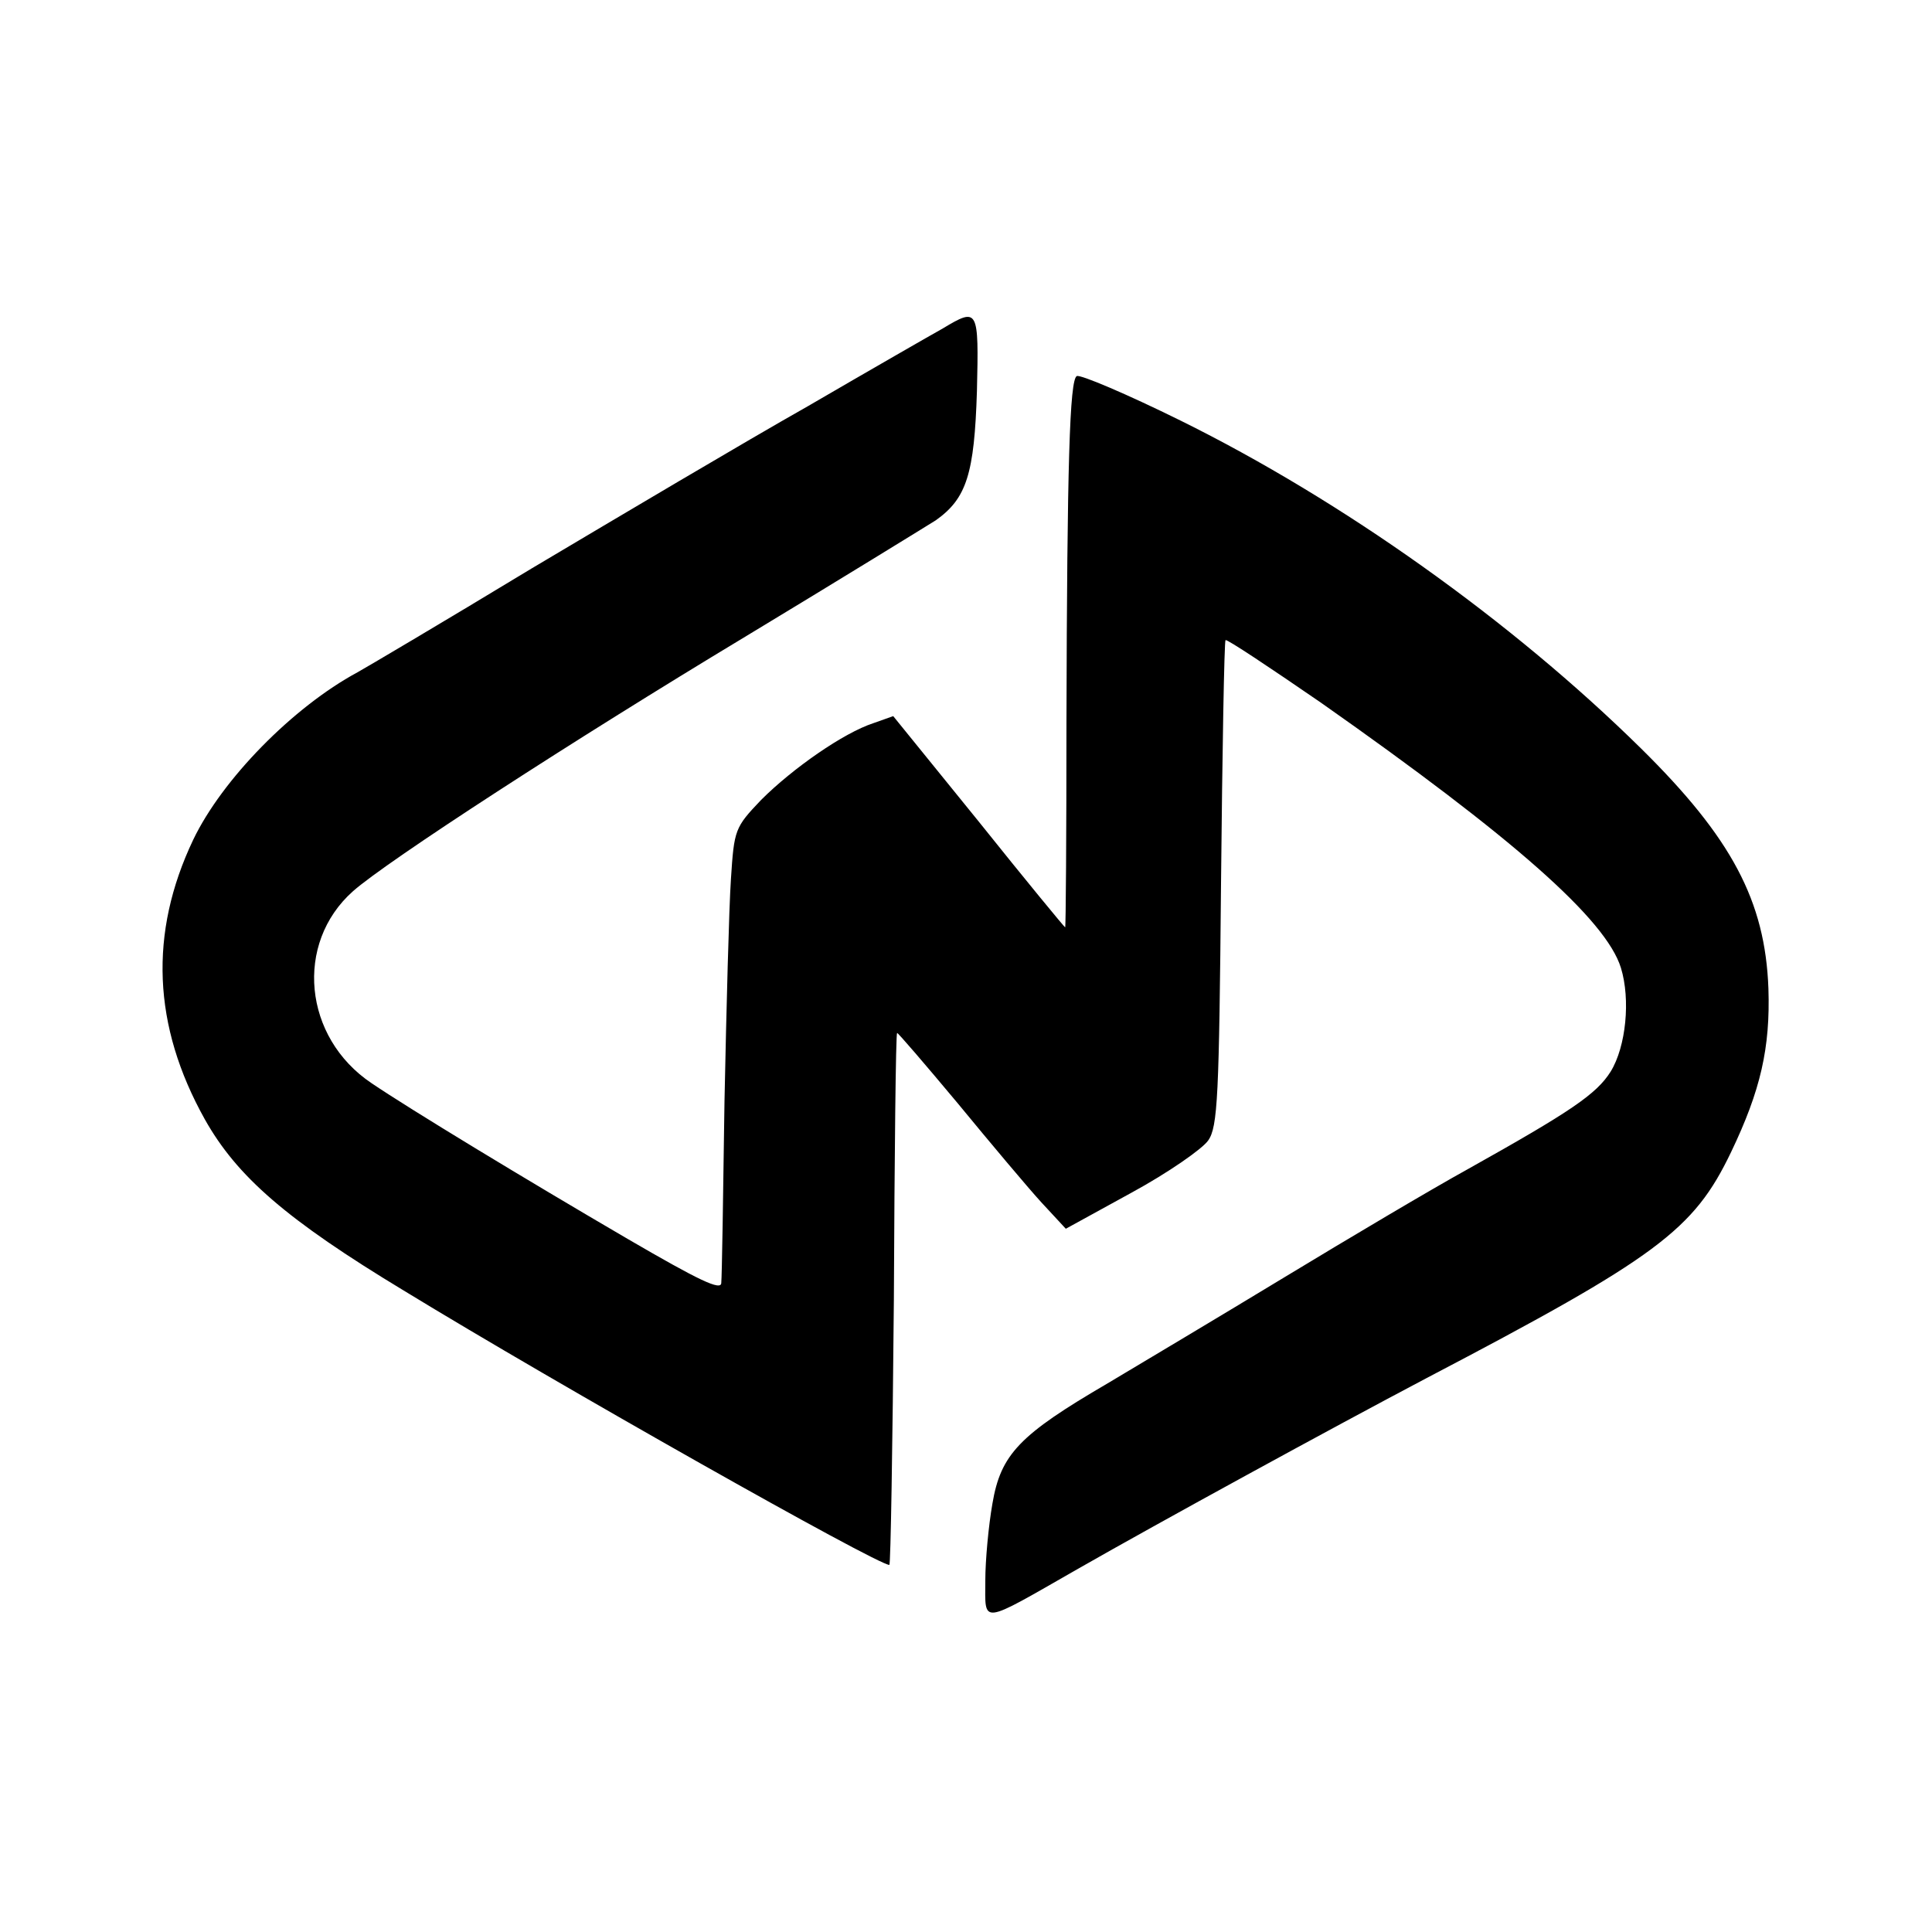 <?xml version="1.0" standalone="no"?>
<!DOCTYPE svg PUBLIC "-//W3C//DTD SVG 20010904//EN"
 "http://www.w3.org/TR/2001/REC-SVG-20010904/DTD/svg10.dtd">
<svg version="1.0" xmlns="http://www.w3.org/2000/svg"
 width="300pt" height="300pt" viewBox="0 0 300 300"
 preserveAspectRatio="xMidYMid meet">
<g transform="translate(0,300) scale(0.1,-0.1)"
fill="#000000" stroke="none">
<path d="M1464 2490 c-18 -10 -112 -64 -210 -121 -99 -56 -291 -170 -429 -252
-137 -83 -259 -155 -270 -161 -100 -54 -210 -166 -255 -260 -69 -145 -63 -289
18 -434 50 -89 127 -156 309 -266 239 -146 735 -426 754 -426 2 0 5 185 7 412
1 226 3 413 5 414 1 1 43 -48 94 -109 51 -62 109 -131 130 -154 l38 -41 102
56 c57 31 110 68 119 81 15 21 17 69 20 399 2 206 5 376 7 378 2 2 68 -42 148
-97 299 -210 443 -337 466 -412 15 -49 8 -122 -16 -161 -22 -35 -62 -62 -221
-151 -58 -32 -186 -108 -285 -168 -99 -60 -223 -134 -275 -165 -137 -80 -166
-110 -179 -187 -6 -34 -11 -88 -11 -119 0 -69 -10 -70 144 18 126 72 393 218
541 296 359 188 415 230 473 351 46 96 61 162 58 254 -5 136 -57 234 -198 373
-201 198 -464 385 -715 509 -83 41 -156 72 -161 69 -11 -6 -15 -135 -16 -538
0 -175 -1 -318 -2 -318 -1 0 -62 74 -134 164 l-133 164 -31 -11 c-46 -15 -125
-70 -174 -119 -41 -43 -42 -46 -47 -123 -3 -44 -7 -199 -10 -345 -2 -146 -4
-273 -5 -282 0 -13 -35 4 -145 68 -161 94 -339 202 -398 242 -106 71 -120 217
-29 298 53 47 343 235 607 394 149 90 282 172 298 182 48 34 60 72 64 201 3
128 2 130 -53 97z"/>
</g>
</svg>
